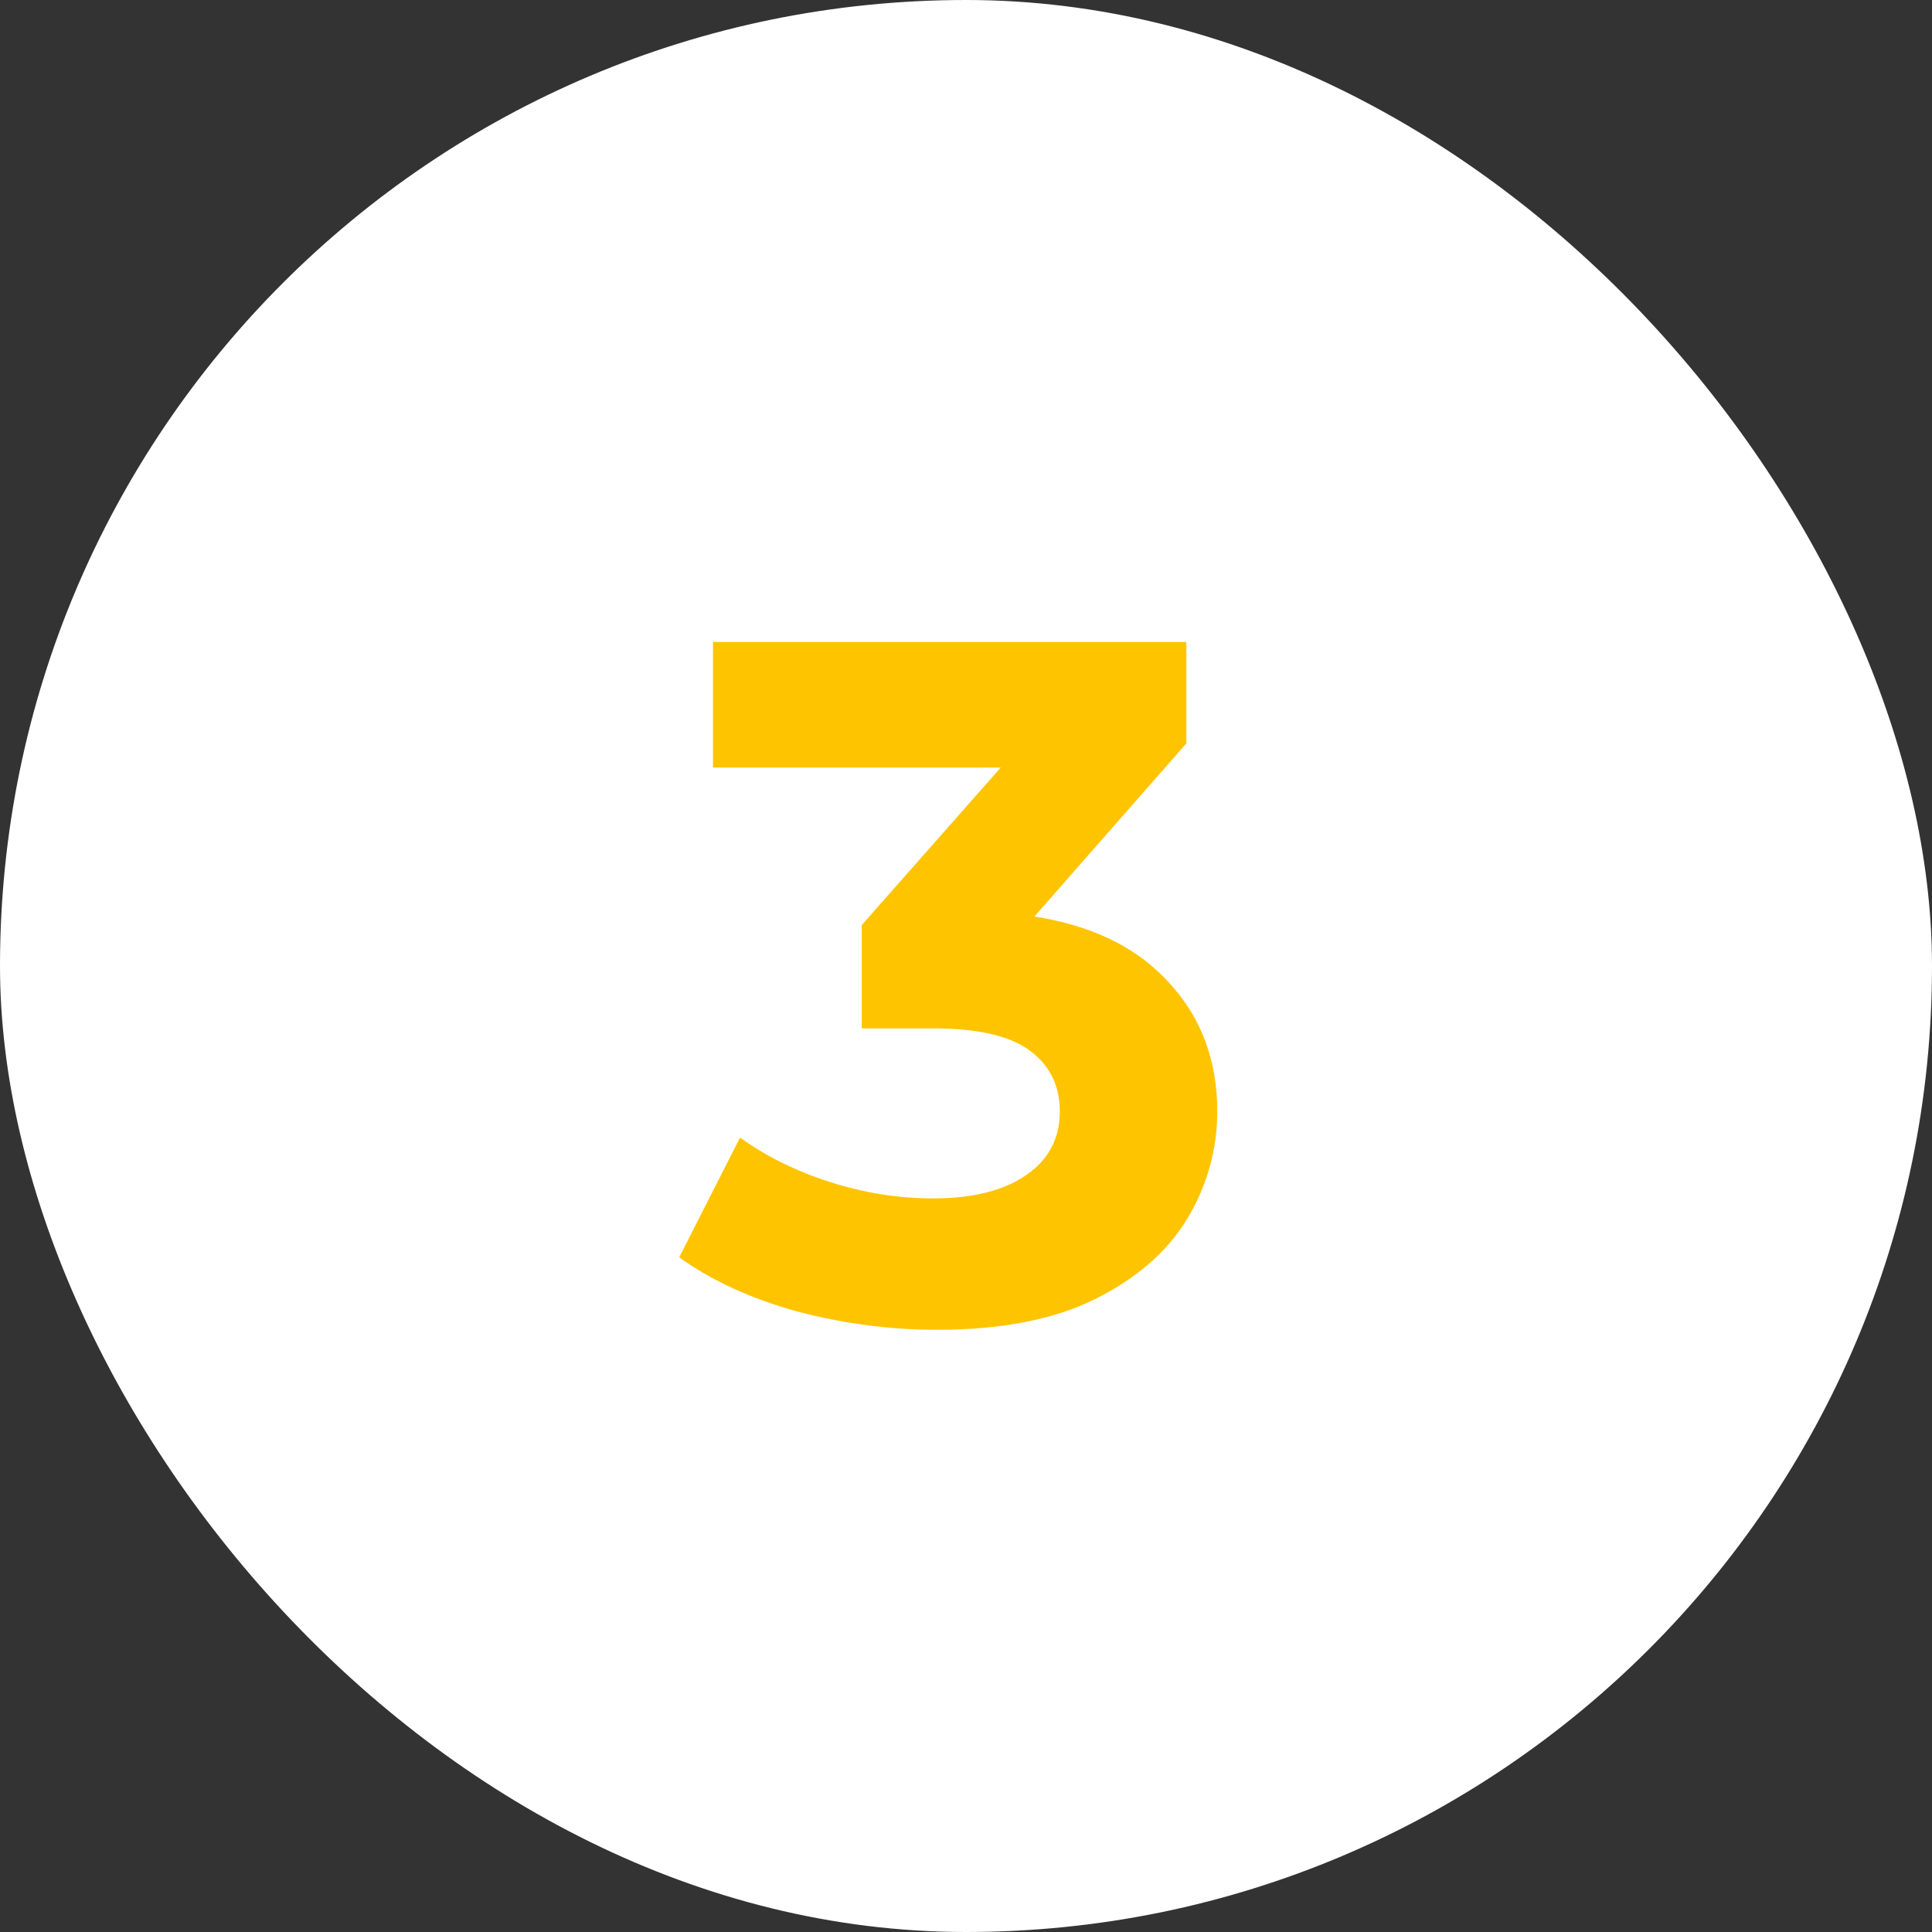 <svg width="96" height="96" viewBox="0 0 96 96" fill="none" xmlns="http://www.w3.org/2000/svg">
<rect x="0" y="0" width="96" height="96" fill="#333333" stroke="none"/>
<rect width="96" height="96" rx="48" fill="white"/>
<path d="M46.565 66.076C44.229 66.076 41.909 65.772 39.605 65.164C37.301 64.524 35.349 63.628 33.749 62.476L36.773 56.524C38.053 57.452 39.541 58.188 41.237 58.732C42.933 59.276 44.645 59.548 46.373 59.548C48.325 59.548 49.861 59.164 50.981 58.396C52.101 57.628 52.661 56.572 52.661 55.228C52.661 53.948 52.165 52.94 51.173 52.204C50.181 51.468 48.581 51.1 46.373 51.1H42.821V45.964L52.181 35.356L53.045 38.14H35.429V31.9H58.949V36.94L49.637 47.548L45.701 45.292H47.957C52.085 45.292 55.205 46.22 57.317 48.076C59.429 49.932 60.485 52.316 60.485 55.228C60.485 57.116 59.989 58.892 58.997 60.556C58.005 62.188 56.485 63.516 54.437 64.54C52.389 65.564 49.765 66.076 46.565 66.076Z" fill="#FFC400"/>
</svg>

